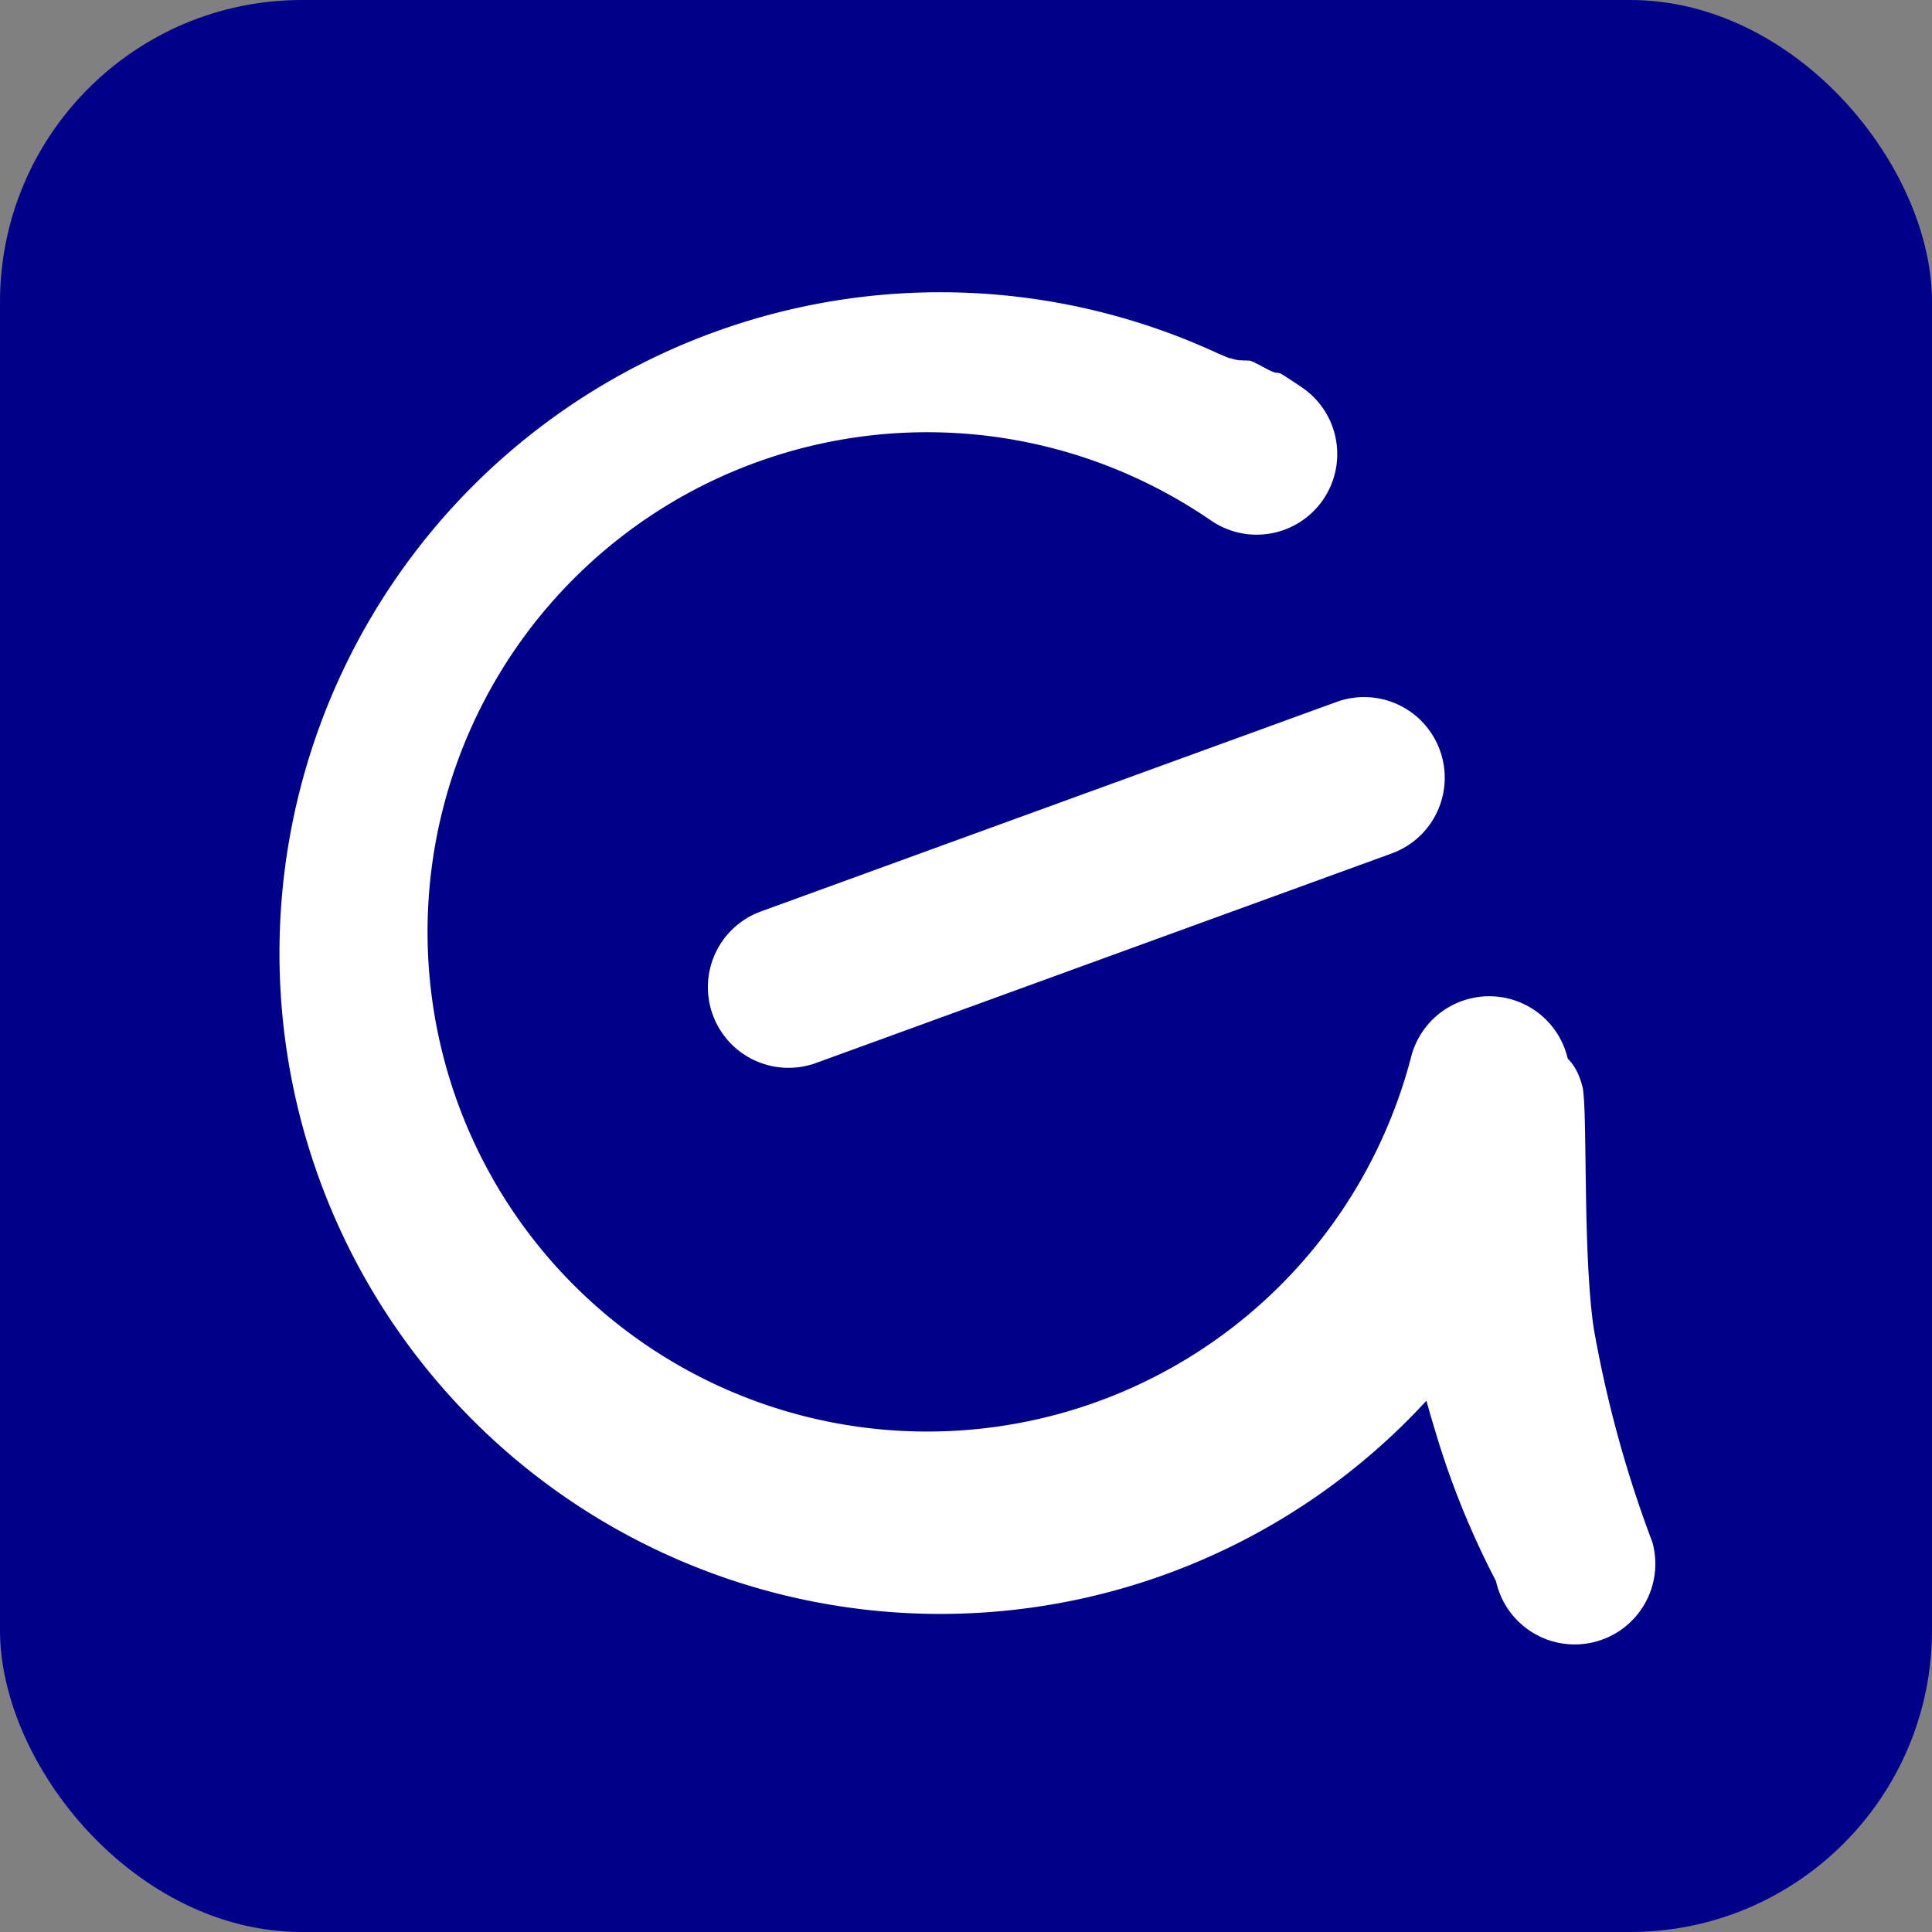 <svg xmlns="http://www.w3.org/2000/svg" width="64" height="64" viewBox="0 0 64 64">
  <rect x="0" y="0" width="64" height="64" fill="#808080" stroke="none"/>
  <g id="favicon" transform="translate(-804.757 -634.025)">
    <rect id="Rectangle_110" data-name="Rectangle 110" width="64" height="64" rx="10" transform="translate(804.757 634.025)" fill="#00008b"/>
    <g id="Group_100" data-name="Group 100" transform="translate(814.009 643.701)">
      <g id="Path_63" data-name="Path 63">
        <path id="Path_64" data-name="Path 64" d="M855.158,674.234a21.891,21.891,0,1,1-10.589-29.092h0l.012.005,0,0,.012,0h0l.011.005h0l.012.005h0l.012.005h0l.011.005h0l.012.005h0l.011.005h0l.011.005h0l.011.005h0l.011.005h0l.012.005h0l.012.005h0l.011.005h0l.012.005h0l.011.005h0l.011.005,0,0,.011.005h0l.011.005h0l.012.005h0l.012.005h0l.011.005h0l.011.005h0l.01,0h0l.011.005h0l.012.005h0l.01.005h0l.011.005h0l.011.005h0l.01,0,0,0,.011,0,0,0,.01,0h0l.011.005,0,0,.011,0,0,0,.01,0h0l.011.005h0l.011.005h0l.011.005h0l.011.005h0l.01,0,0,0,.011,0,0,0,.011.005h0l.009,0,0,0,.011.005h0l.01.005h0l.009,0,0,0,.01.005h0l.009,0,0,0,.01,0,0,0,.01.005h0l.009,0,0,0,.01.005,0,0,.007,0,0,0,.009,0,0,0,.01.005,0,0,.006,0,0,0,.01.005,0,0,.009,0,.005,0,.006,0,0,0,.01,0,0,0,.007,0,.005,0,.007,0,.005,0,.009.005,0,0,.006,0,.005,0,.009,0,0,0,.007,0,.006,0,.006,0,0,0,.01,0,0,0,.006,0,.006,0,.007,0,0,0,.007,0,.006,0,.005,0,.005,0,.01.005,0,0,.007,0,.005,0,.006,0,.005,0,.009,0,.005,0,.006,0,.005,0,.007,0,.005,0,.008,0,.005,0,.006,0,.005,0,.008,0,.005,0,.006,0,.007,0,.005,0,.005,0,.009,0,.005,0,.005,0,.009.005,0,0,.006,0,.005,0,.009,0,0,0,.007,0,.006,0,.005,0,.005,0,.009,0,.005,0,.005,0,.005,0,.009,0,0,0,.01,0,0,0,.006,0,0,0,.011.005,0,0,.013.006h0l.006,0,0,0,.01.005,0,0,.006,0,0,0,.011.005,0,0,.012.006h0l.006,0h0l.011.006,0,0,.021.011,0,0,.012.006h0l.006,0h0l.012.007h0l.013.008h0l.006,0h0l.013.007h0l.021.012h0l.013.008h0l.007,0h0l.014.009h0l.013.008h0l.007,0h0l.011.006,0,0,.021.012h0l.013.006h0l.006,0h0l.012.007h0l.02.012h0l.013.008h0l.021.012h0l.013.008h0l.007,0h0l.013.007h0l.021.013h0l.012.006h0l.021.013h0l.013.007h0l.008,0h0l.013.008h0l.021.013h0l.013.008h0l.02.013h0l.014.007h0l.007,0h0l.012.006,0,0,.02.012h0l.012.008h0l.006,0h0l.013.007,0,0,.011.006,0,0,.005,0,0,0,.011.006h0l.02.013h0l.012.008h0l.007,0h0l.011.006,0,0,.01.005,0,0,.006,0,0,0,.011.006,0,0,.005,0,.005,0,.008.005,0,0,.009.005,0,0,.006,0,0,0,.01.005,0,0,.009.005,0,0,.006,0,0,0,.009.005,0,0,.005,0,.005,0,.009.005,0,0,.009.005,0,0,.006,0,0,0,.008.005.005,0,.005,0,.009,0,0,0,.005,0,.007,0,.005,0,.005,0,.008.005.005,0,.005,0,.006,0,.006,0,.005,0,.006,0,.005,0,.006,0,0,0,.009.005,0,0,.006,0,.006,0,.006,0,0,0,.009.005,0,0,.006,0,0,0,.01.005,0,0,.009,0,0,0,.007,0,0,0,.01.006h0l.007.005h0l.011.006,0,0,.01.006h0l.01.005,0,0,.01.005,0,0,.01.006h0l.01.006,0,0,.011.006h0l.011.006h0l.011.008h0l.011.006h0l.011.006h0l.011.006h0l.022.014h0l.011.008h0l.022.015h0q.251.163.5.331a2.67,2.67,0,1,1-3.016,4.406,16.763,16.763,0,0,0-2.378-1.354,16.552,16.552,0,1,0,8.006,22h0a16.7,16.7,0,0,0,1.042-2.9,2.67,2.67,0,0,1,5.173,1.322,22,22,0,0,1-.925,2.806l0,.008,0,.009h0c-.02.051-.042.1-.063.154l0,.009,0,.007,0,.009-.025.057h0l0,.01,0,.008,0,.009,0,.007,0,.007,0,.009h0l-.017.041,0,.008,0,.009,0,.008,0,.009,0,.007,0,.009,0,.008-.011.025,0,.009,0,.008,0,.009,0,.009,0,.007,0,.008,0,.009,0,.008-.011.026,0,.009,0,.008,0,.009,0,.008,0,.007,0,.007,0,.009,0,.008,0,.007-.007.017,0,.01,0,.007,0,.009,0,.008,0,.009,0,.007,0,.008,0,.007,0,.009-.007.017,0,.009,0,.009,0,.008,0,.007,0,.009,0,.008,0,.008,0,.008,0,.009,0,.008,0,.01,0,.008,0,.009,0,.008,0,.007,0,.009,0,.007,0,.008,0,.007,0,.009-.009.017,0,.009,0,.007,0,.009,0,.008,0,.008,0,.008,0,.009,0,.007,0,.008-.009.017,0,.01,0,.007,0,.009,0,.007,0,.008,0,.007,0,.009,0,.008,0,.007Z" transform="translate(-813.421 -643.086)" fill="#fff"/>
      </g>
      <path id="Rectangle_111" data-name="Rectangle 111" d="M828.476,662.748l19.066-6.939a2.67,2.67,0,0,1,3.422,1.6h0a2.668,2.668,0,0,1-1.6,3.421l-19.066,6.94a2.67,2.67,0,0,1-3.422-1.6h0A2.67,2.67,0,0,1,828.476,662.748Z" transform="translate(-812.518 -642.233)" fill="#fff"/>
      <path id="Path_62" data-name="Path 62" d="M851.4,684.2a27.833,27.833,0,0,1-2-4.93c-.923-3-1.686-7.064-1.686-7.064-.357-1.43,2.259-5.213,3.689-5.57s2.508-.233,2.865,1.2c.17.814,0,5.449.366,7.966a39.172,39.172,0,0,0,1.946,7.109A2.67,2.67,0,1,1,851.4,684.2Z" transform="translate(-811.095 -641.499)" fill="#fff"/>
    </g>
  </g>
</svg>
